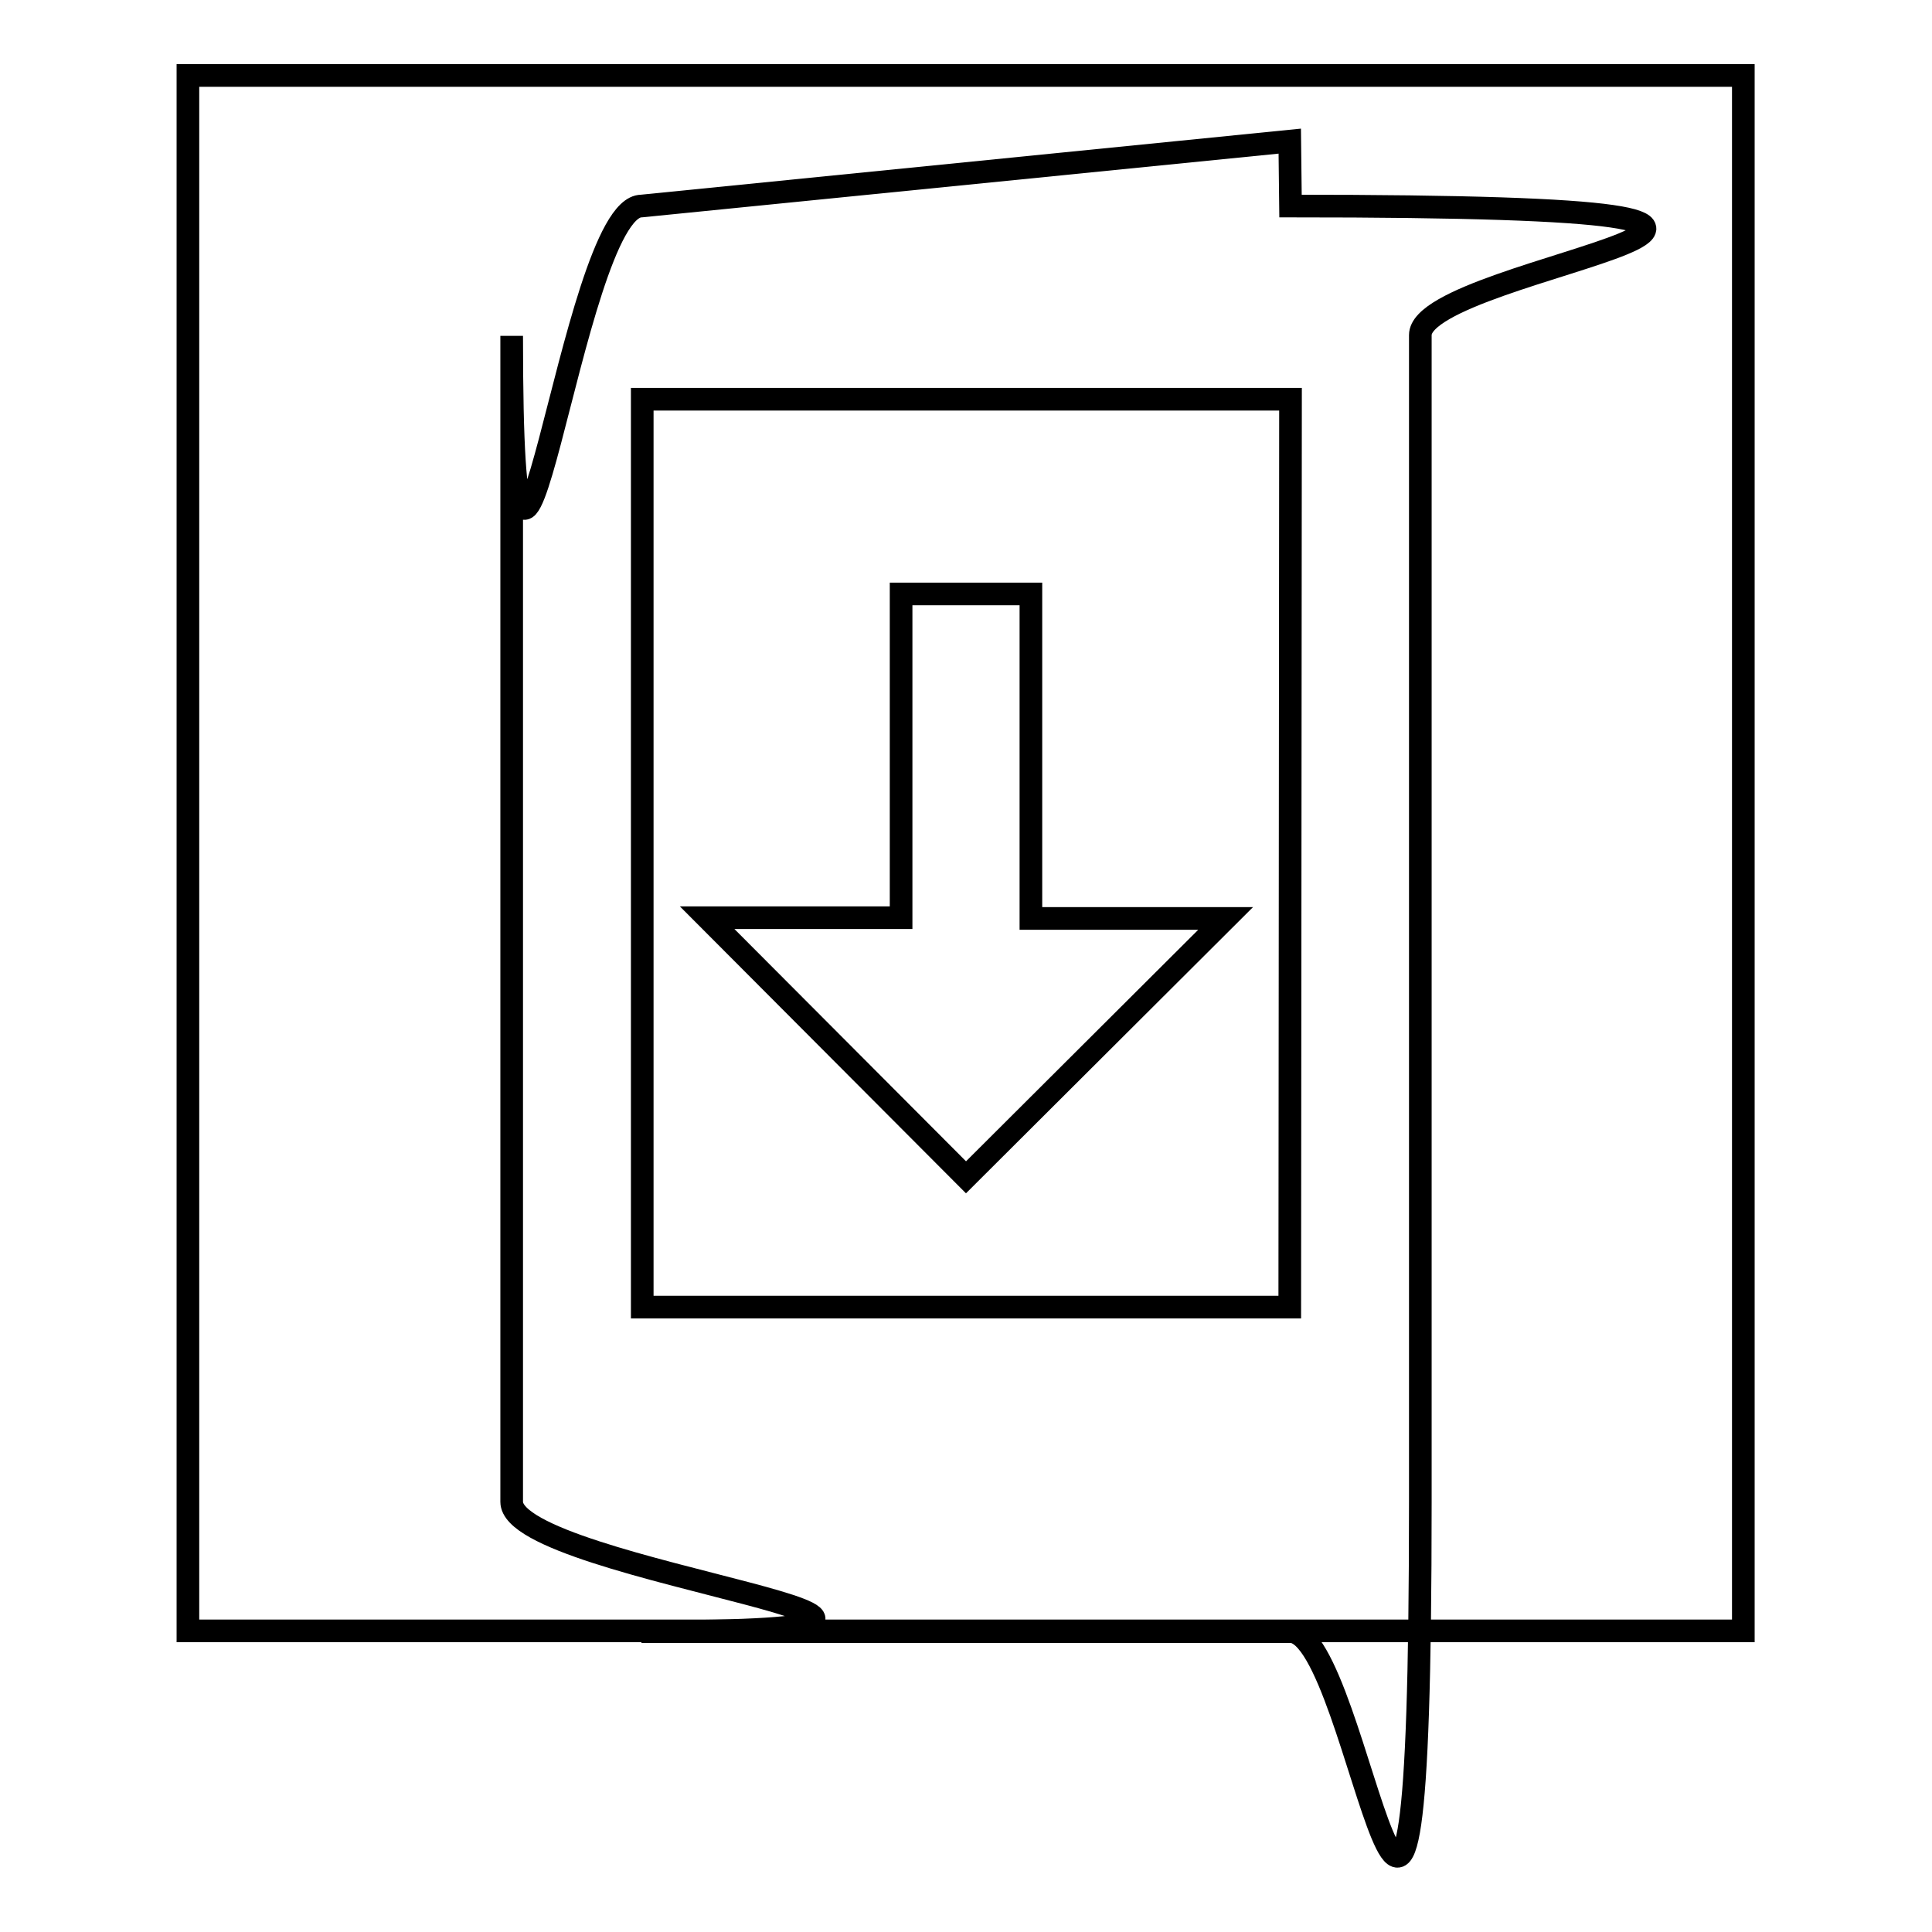 <?xml version="1.0" encoding="utf-8"?>
<!-- Svg Vector Icons : http://www.onlinewebfonts.com/icon -->
<!DOCTYPE svg PUBLIC "-//W3C//DTD SVG 1.1//EN" "http://www.w3.org/Graphics/SVG/1.1/DTD/svg11.dtd">
<svg version="1.1" xmlns="http://www.w3.org/2000/svg" xmlns:xlink="http://www.w3.org/1999/xlink" x="0px" y="0px" viewBox="0 0 256 256" enable-background="new 0 0 256 256" xml:space="preserve">
<g><g><path stroke-width="3" fill-opacity="0" stroke="#000000"  d="M24.9,10h206.1v206.1H24.9V10z"/><path stroke-width="3" fill-opacity="0" stroke="#000000"  d="M170.9,18.7l-85.9,8.6c-9.4,0-17.2,77.3-17.2,17.2V199c0,9.4,77.3,17.2,17.2,17.2H171c9.4,0,17.2,77.3,17.2-17.2V44.4c0-9.4,77.3-17.1-17.2-17.1L170.9,18.7L170.9,18.7z M170.9,173.2H85.1V52.9H171L170.9,173.2L170.9,173.2z M162.4,121.7h-25.8v-43h-17.2v42.9H93.7L128,156L162.4,121.7z"/></g></g>
</svg>